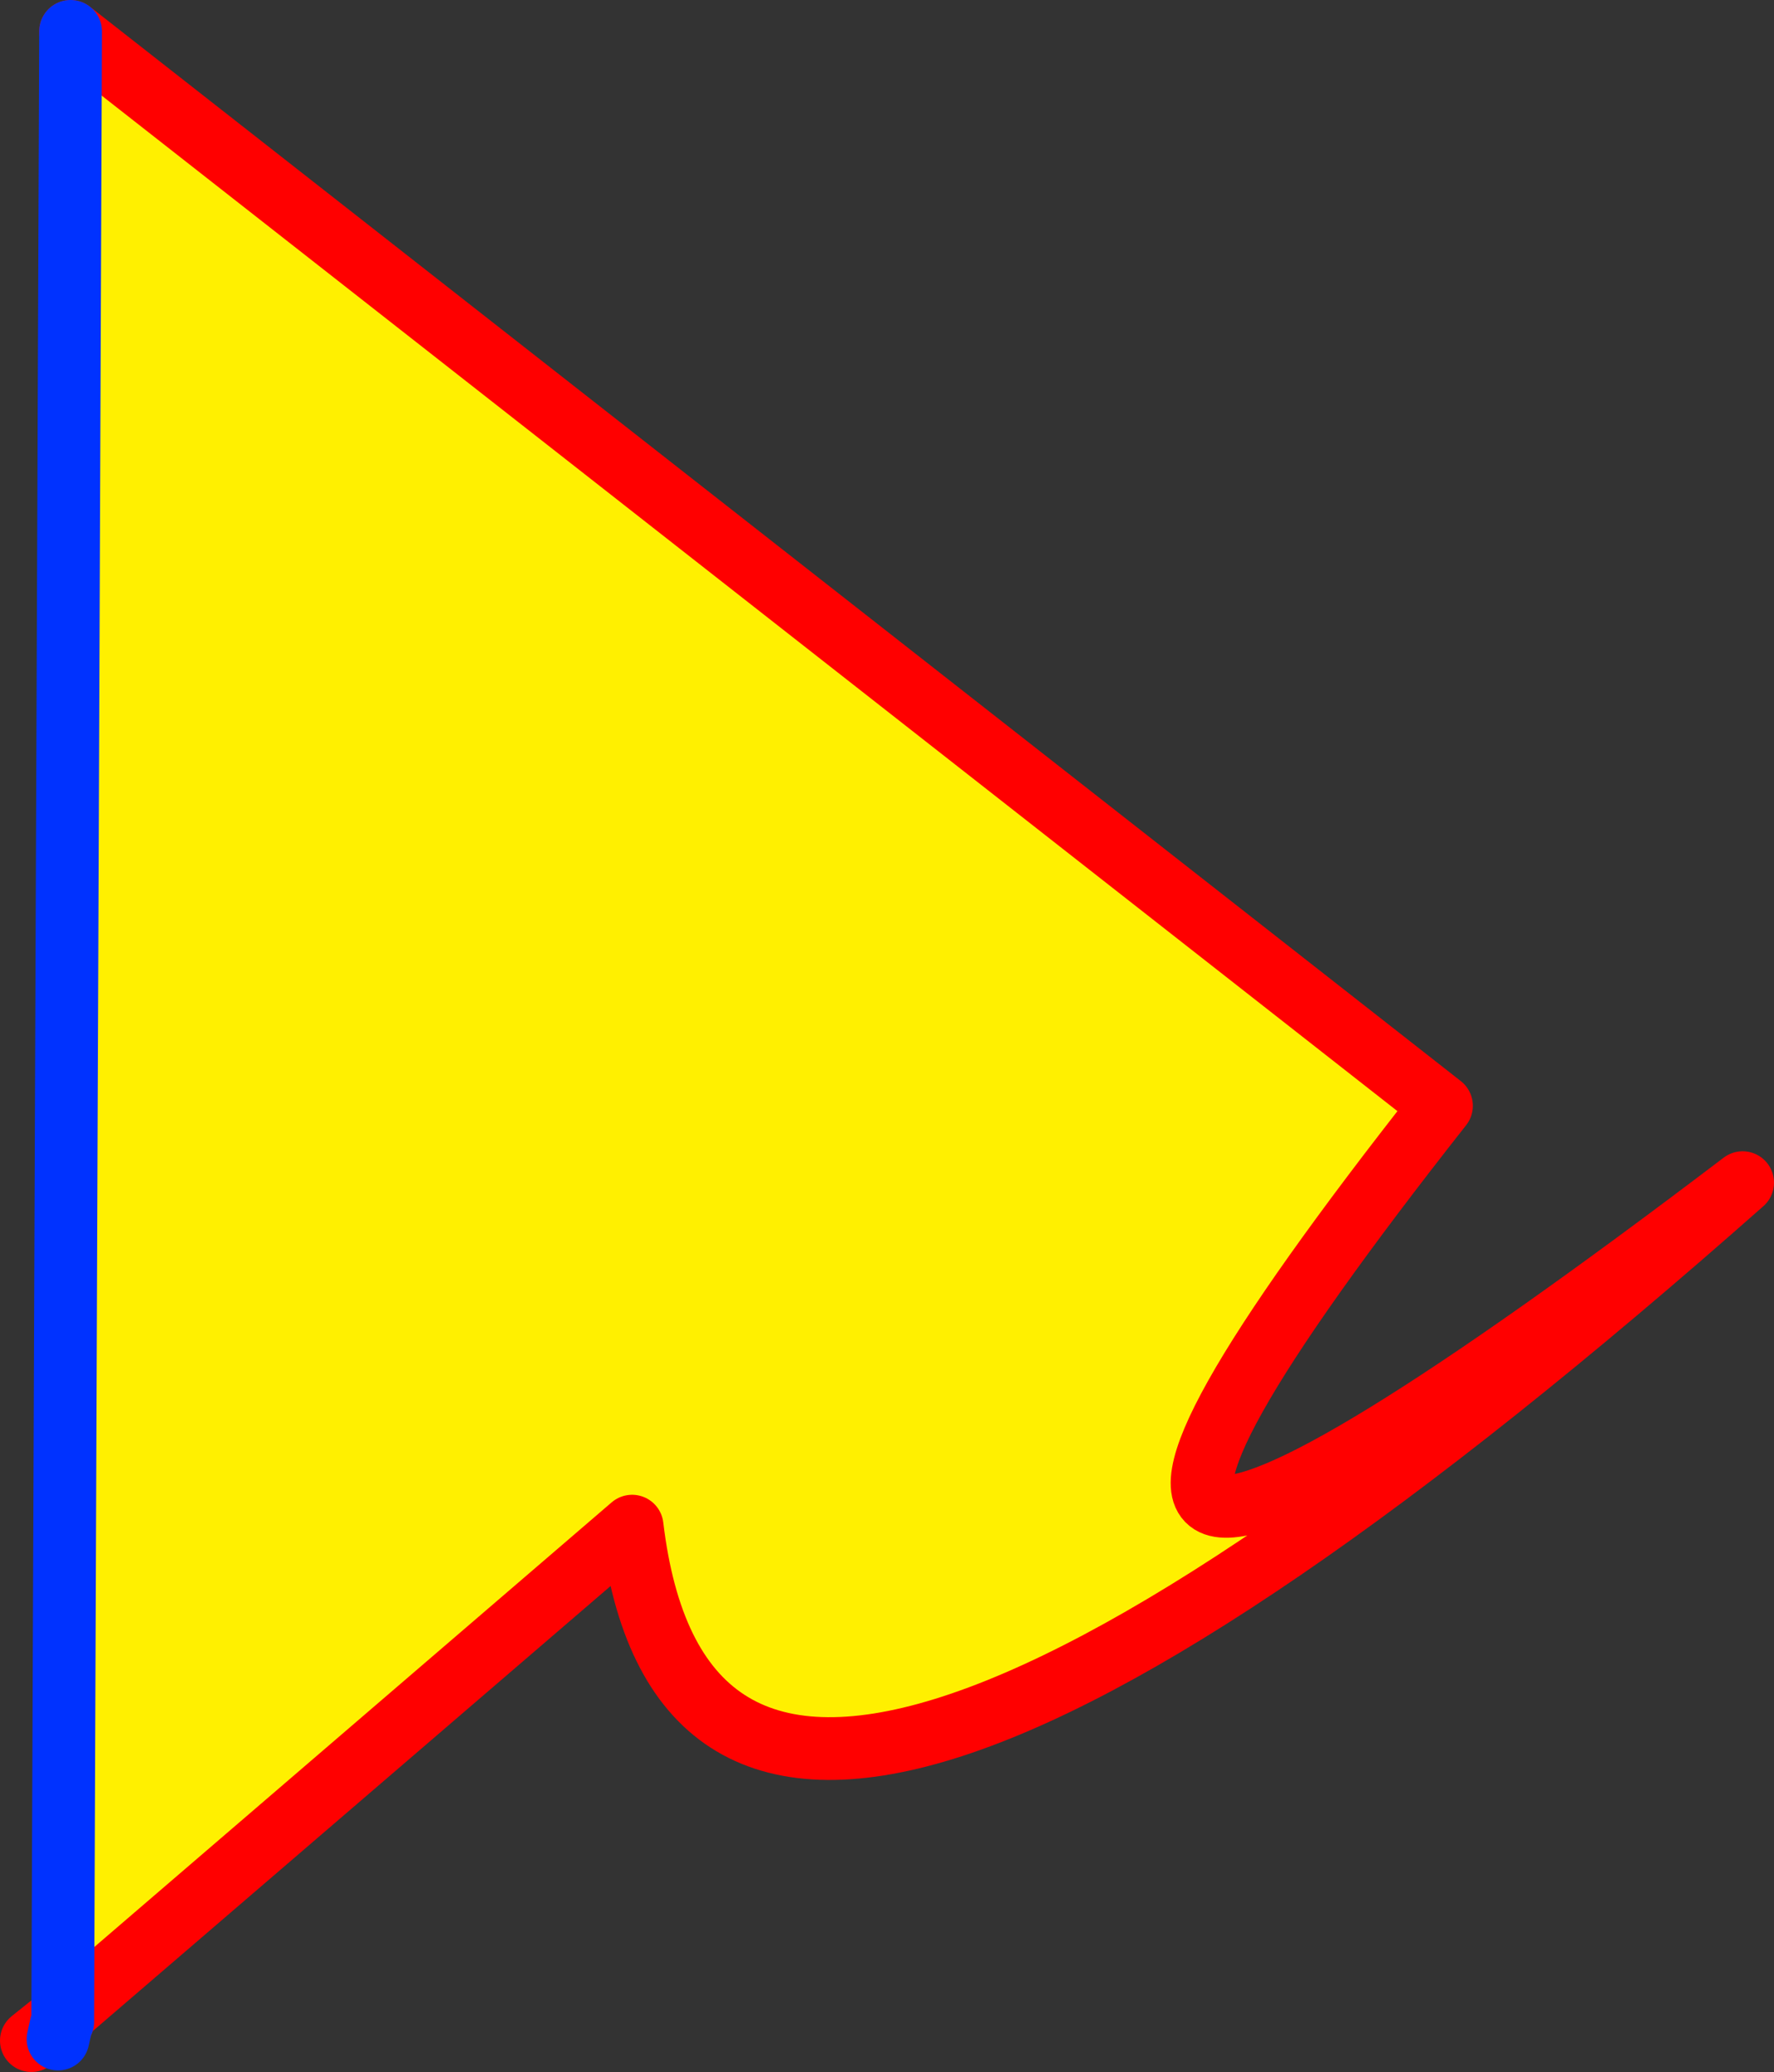 <?xml version="1.0" encoding="UTF-8" standalone="no"?>
<svg xmlns:xlink="http://www.w3.org/1999/xlink" height="66.05px" width="56.55px" xmlns="http://www.w3.org/2000/svg">
  <rect width="100%" height="100%" fill="#333333" stroke="none"/>
  <g transform="matrix(1.0, 0.0, 0.0, 1.0, -274.45, -305.65)">
    <path d="M276.45 369.9 L276.7 306.65 320.4 340.9 Q301.3 365.15 330.0 343.35 296.8 372.7 294.6 354.3 L276.45 369.9" fill="#fff000" fill-rule="evenodd" stroke="none"/>
    <path d="M275.45 370.7 L276.45 369.9 294.6 354.3 Q296.8 372.7 330.0 343.35 301.3 365.15 320.4 340.9 L276.7 306.65 M276.45 370.1 L276.4 370.2" fill="none" stroke="#ff0000" stroke-linecap="round" stroke-linejoin="round" stroke-width="2.0"/>
    <path d="M276.45 369.9 L276.7 306.65 M276.45 369.9 L276.45 370.1 M276.4 370.2 L276.3 370.65" fill="none" stroke="#0032ff" stroke-linecap="round" stroke-linejoin="round" stroke-width="2.0"/>
  </g>
</svg>
